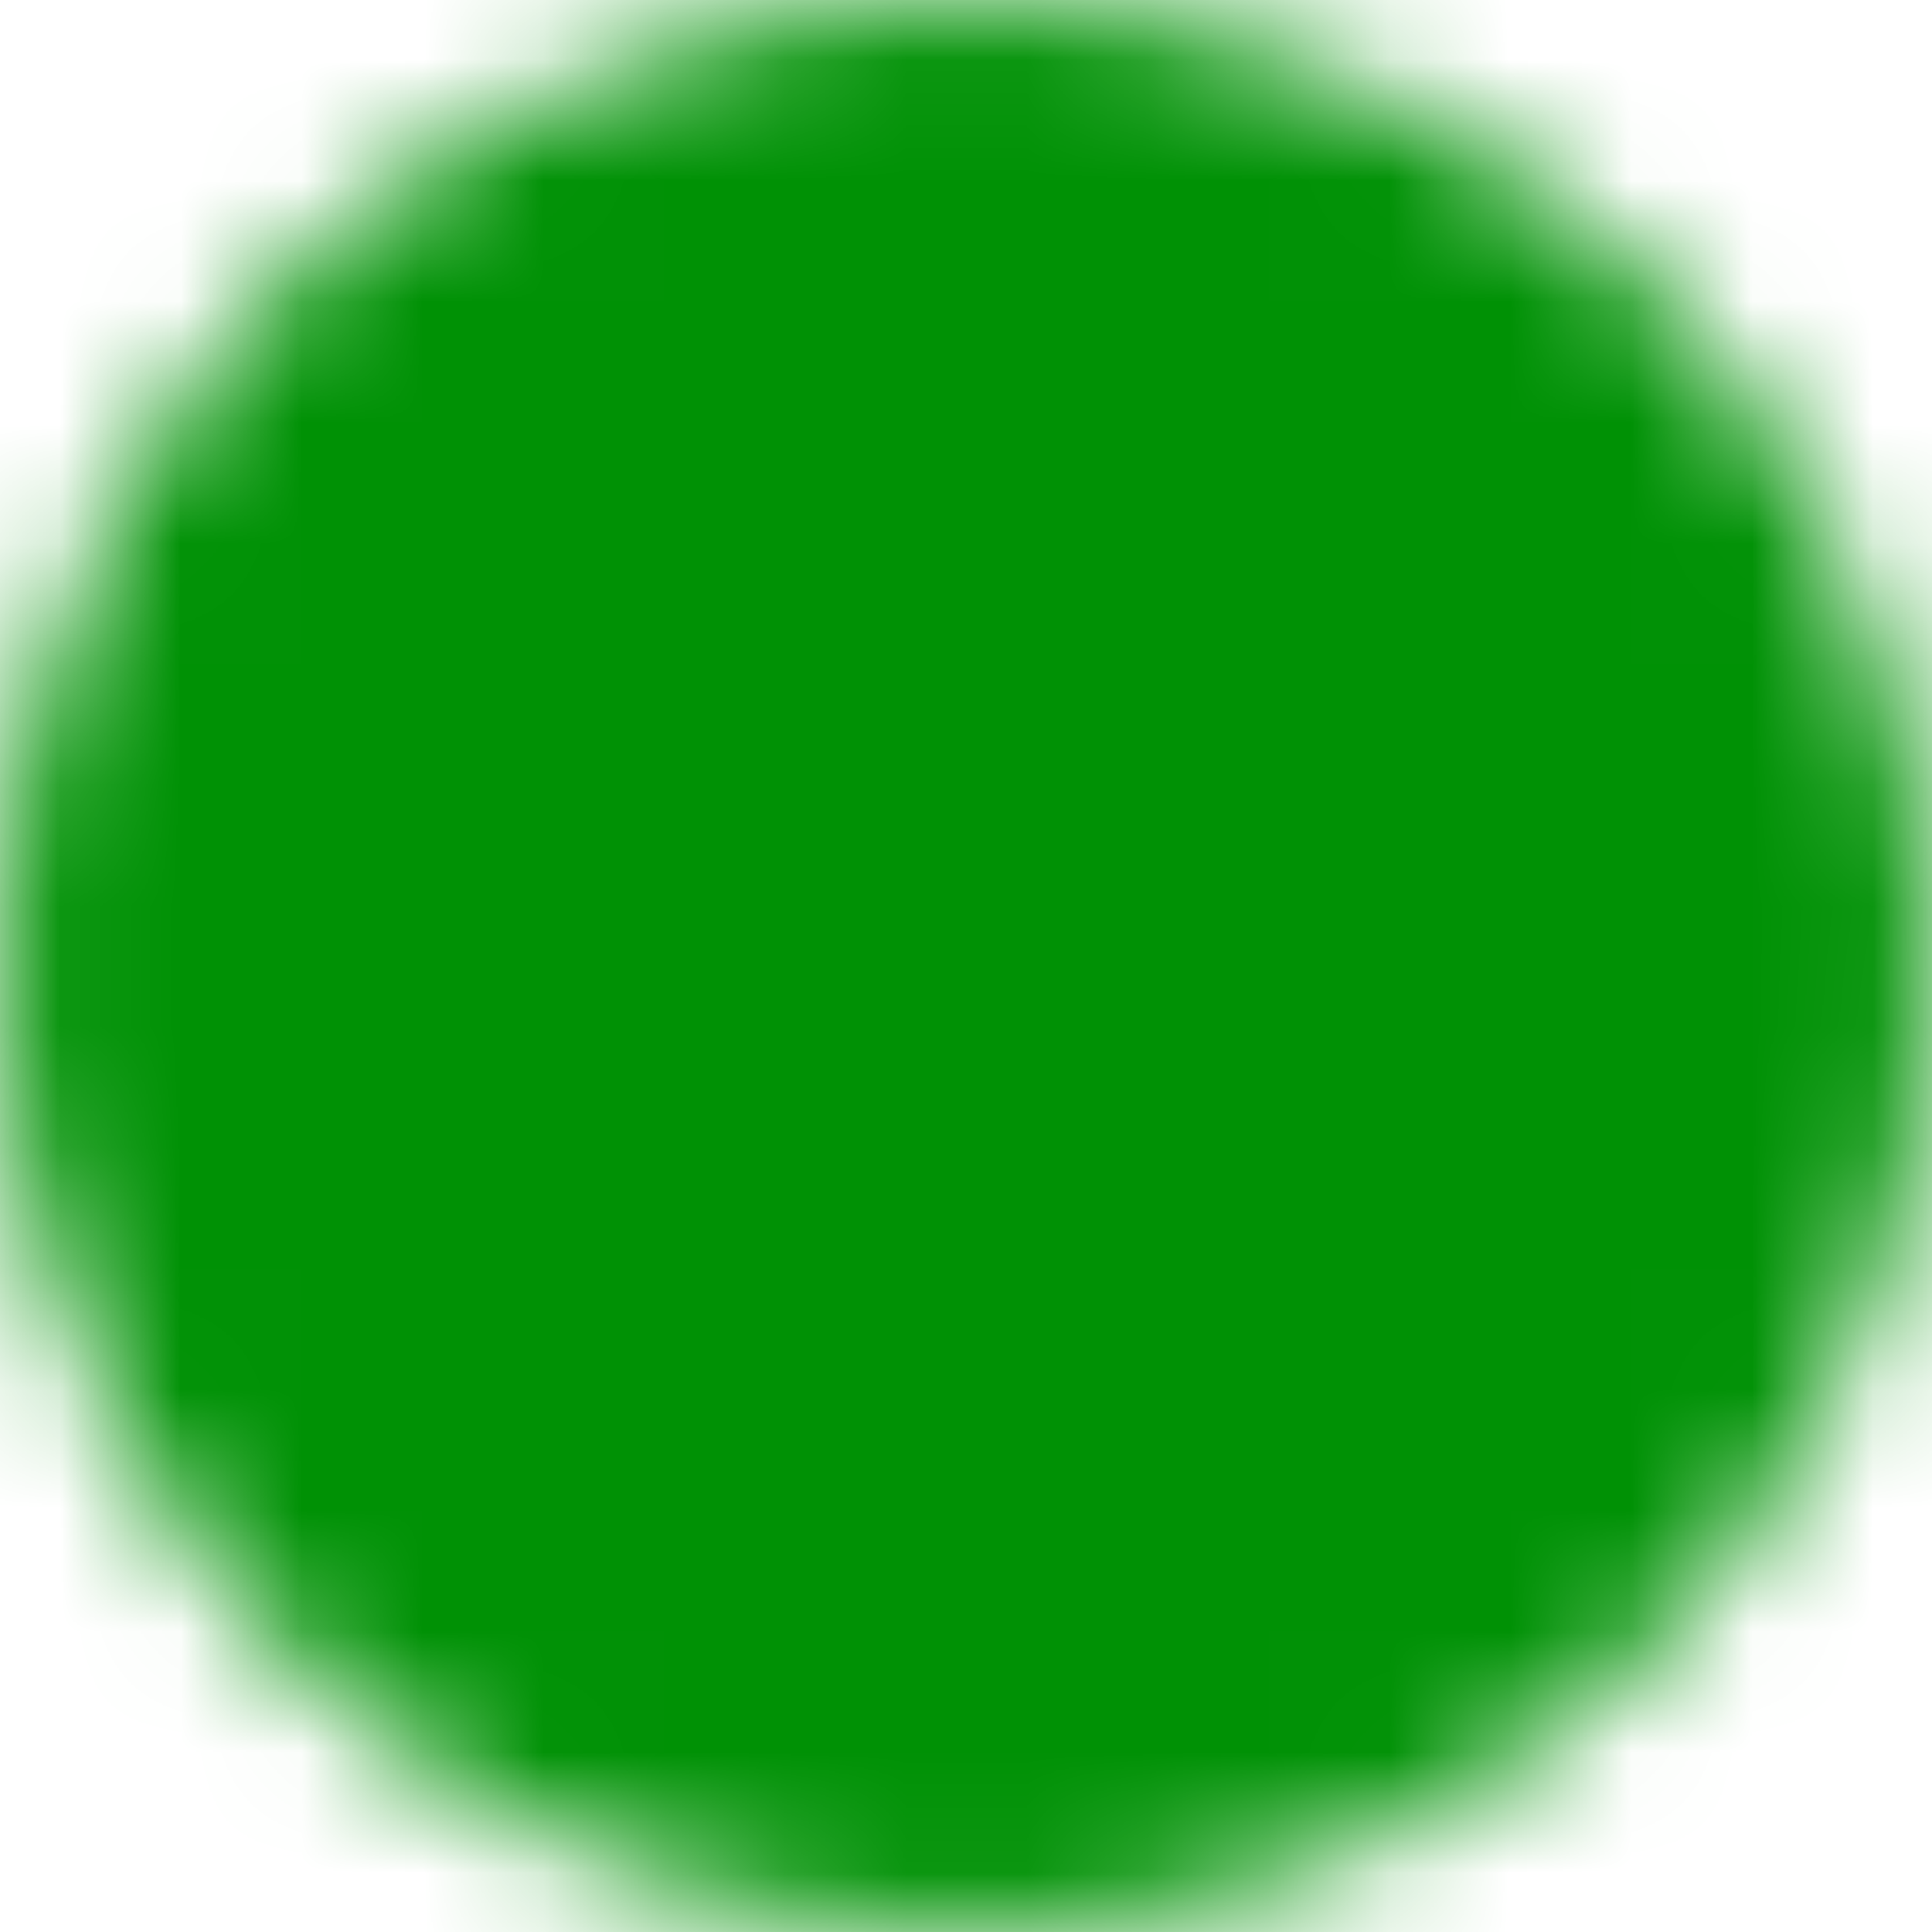 <svg width="16" height="16" viewBox="0 0 16 16" fill="none" xmlns="http://www.w3.org/2000/svg">
<mask id="mask0_536_3523" style="mask-type:luminance" maskUnits="userSpaceOnUse" x="0" y="0" width="16" height="16">
<path d="M8 15C8.919 15.001 9.83 14.821 10.679 14.469C11.529 14.117 12.3 13.601 12.95 12.95C13.601 12.3 14.117 11.529 14.469 10.679C14.821 9.83 15.001 8.919 15 8C15.001 7.081 14.821 6.17 14.469 5.321C14.117 4.471 13.601 3.7 12.95 3.05C12.3 2.399 11.529 1.883 10.679 1.531C9.83 1.179 8.919 0.999 8 1C7.081 0.999 6.17 1.179 5.321 1.531C4.471 1.883 3.7 2.399 3.05 3.05C2.399 3.7 1.883 4.471 1.531 5.321C1.179 6.17 0.999 7.081 1 8C0.999 8.919 1.179 9.83 1.531 10.679C1.883 11.529 2.399 12.3 3.05 12.95C3.7 13.601 4.471 14.117 5.321 14.469C6.17 14.821 7.081 15.001 8 15Z" fill="white" stroke="white" stroke-width="2" stroke-linejoin="round"/>
<path d="M5.2 8L7.3 10.1L11.5 5.9" stroke="black" stroke-width="2" stroke-linecap="round" stroke-linejoin="round"/>
</mask>
<g mask="url(#mask0_536_3523)">
<path d="M-0.4 -0.4H16.4V16.4H-0.4V-0.4Z" fill="#009105"/>
</g>
</svg>

